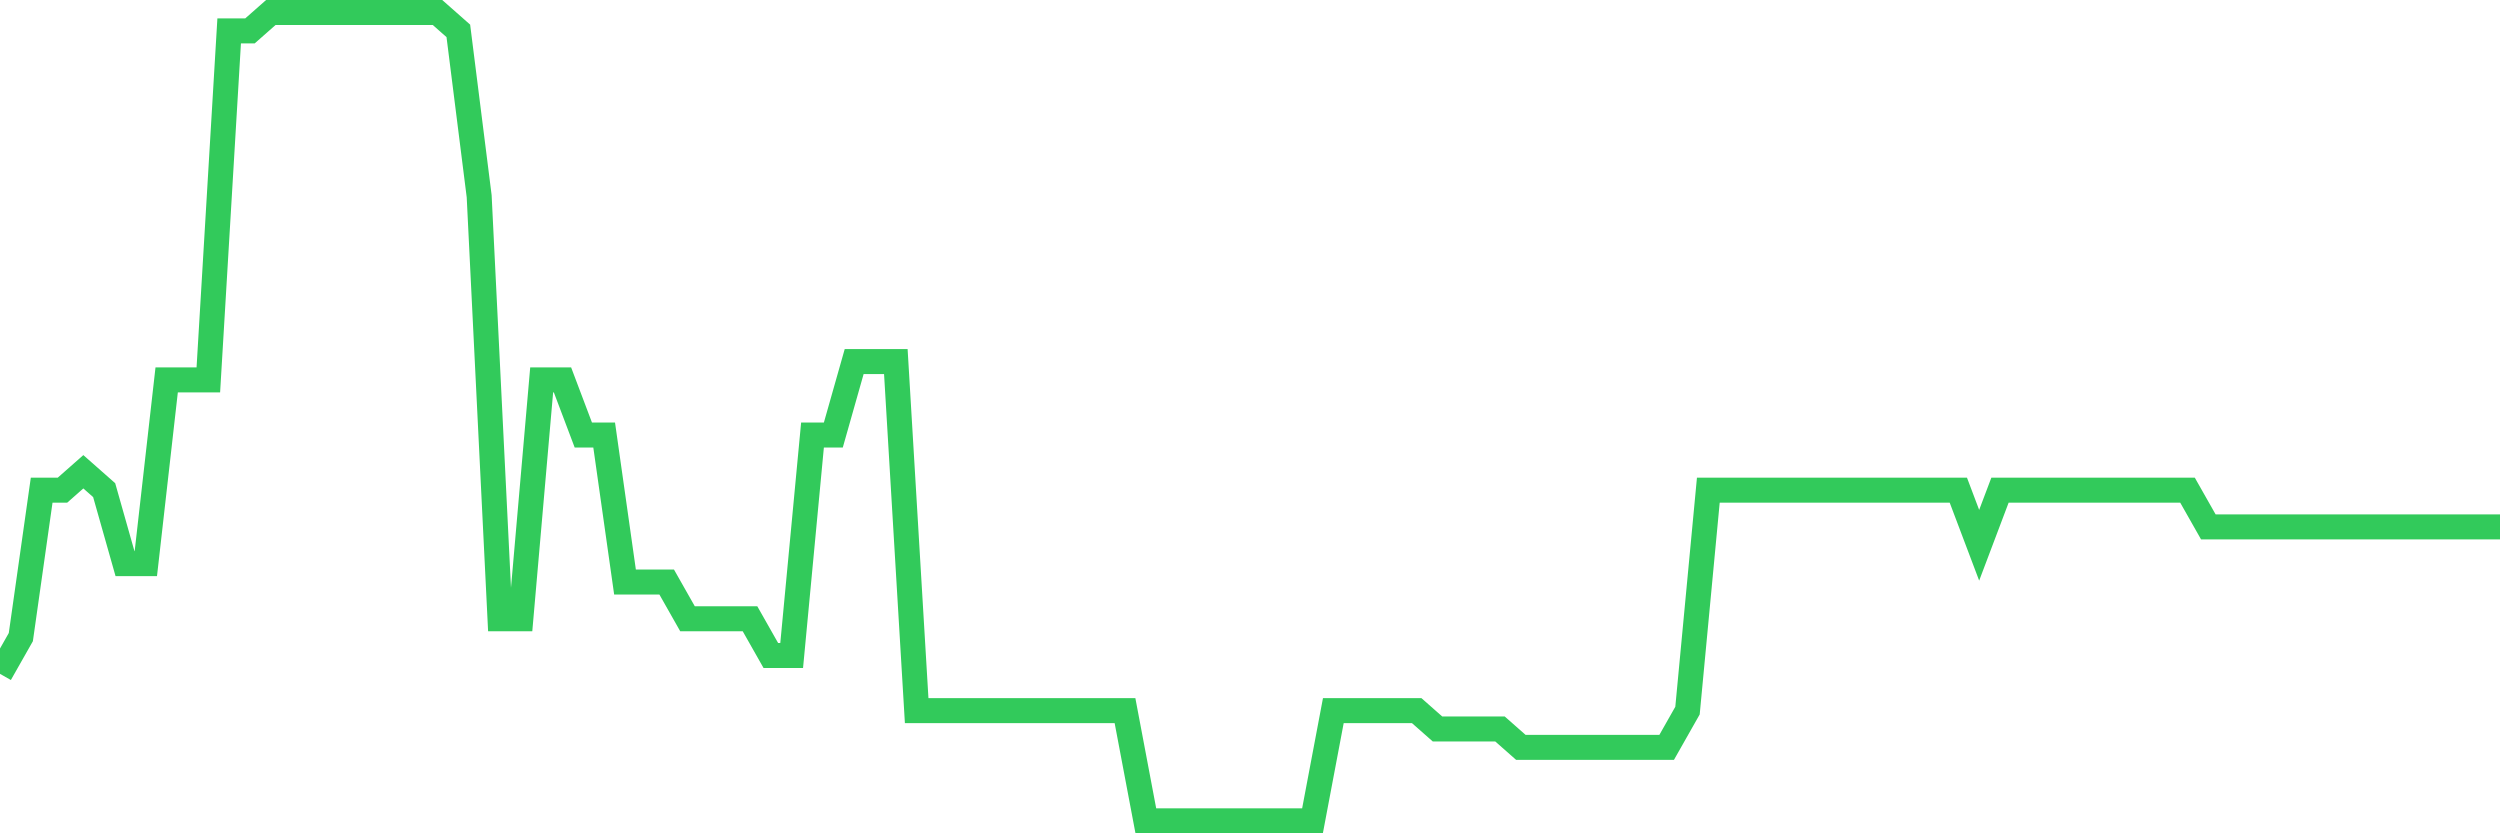 <svg
  xmlns="http://www.w3.org/2000/svg"
  xmlns:xlink="http://www.w3.org/1999/xlink"
  width="120"
  height="40"
  viewBox="0 0 120 40"
  preserveAspectRatio="none"
>
  <polyline
    points="0,32.345 1,30.582 2,23.527 3,23.527 4,22.645 5,23.527 6,27.055 7,27.055 8,18.236 9,18.236 10,18.236 11,1.482 12,1.482 13,0.6 14,0.6 15,0.6 16,0.6 17,0.6 18,0.6 19,0.6 20,0.6 21,0.6 22,1.482 23,9.418 24,29.7 25,29.7 26,18.236 27,18.236 28,20.882 29,20.882 30,27.936 31,27.936 32,27.936 33,29.7 34,29.7 35,29.7 36,29.7 37,31.464 38,31.464 39,20.882 40,20.882 41,17.355 42,17.355 43,17.355 44,34.109 45,34.109 46,34.109 47,34.109 48,34.109 49,34.109 50,34.109 51,34.109 52,34.109 53,34.109 54,34.109 55,39.4 56,39.4 57,39.4 58,39.4 59,39.4 60,39.4 61,39.4 62,39.4 63,39.4 64,34.109 65,34.109 66,34.109 67,34.109 68,34.109 69,34.991 70,34.991 71,34.991 72,34.991 73,35.873 74,35.873 75,35.873 76,35.873 77,35.873 78,35.873 79,35.873 80,35.873 81,34.109 82,23.527 83,23.527 84,23.527 85,23.527 86,23.527 87,23.527 88,23.527 89,23.527 90,23.527 91,23.527 92,23.527 93,23.527 94,23.527 95,26.173 96,23.527 97,23.527 98,23.527 99,23.527 100,23.527 101,23.527 102,23.527 103,23.527 104,23.527 105,23.527 106,25.291 107,25.291 108,25.291 109,25.291 110,25.291 111,25.291 112,25.291 113,25.291 114,25.291 115,25.291 116,25.291 117,25.291 118,25.291 119,25.291 120,25.291"
    fill="none"
    stroke="#32ca5b"
    stroke-width="1.2"
  >
  </polyline>
</svg>